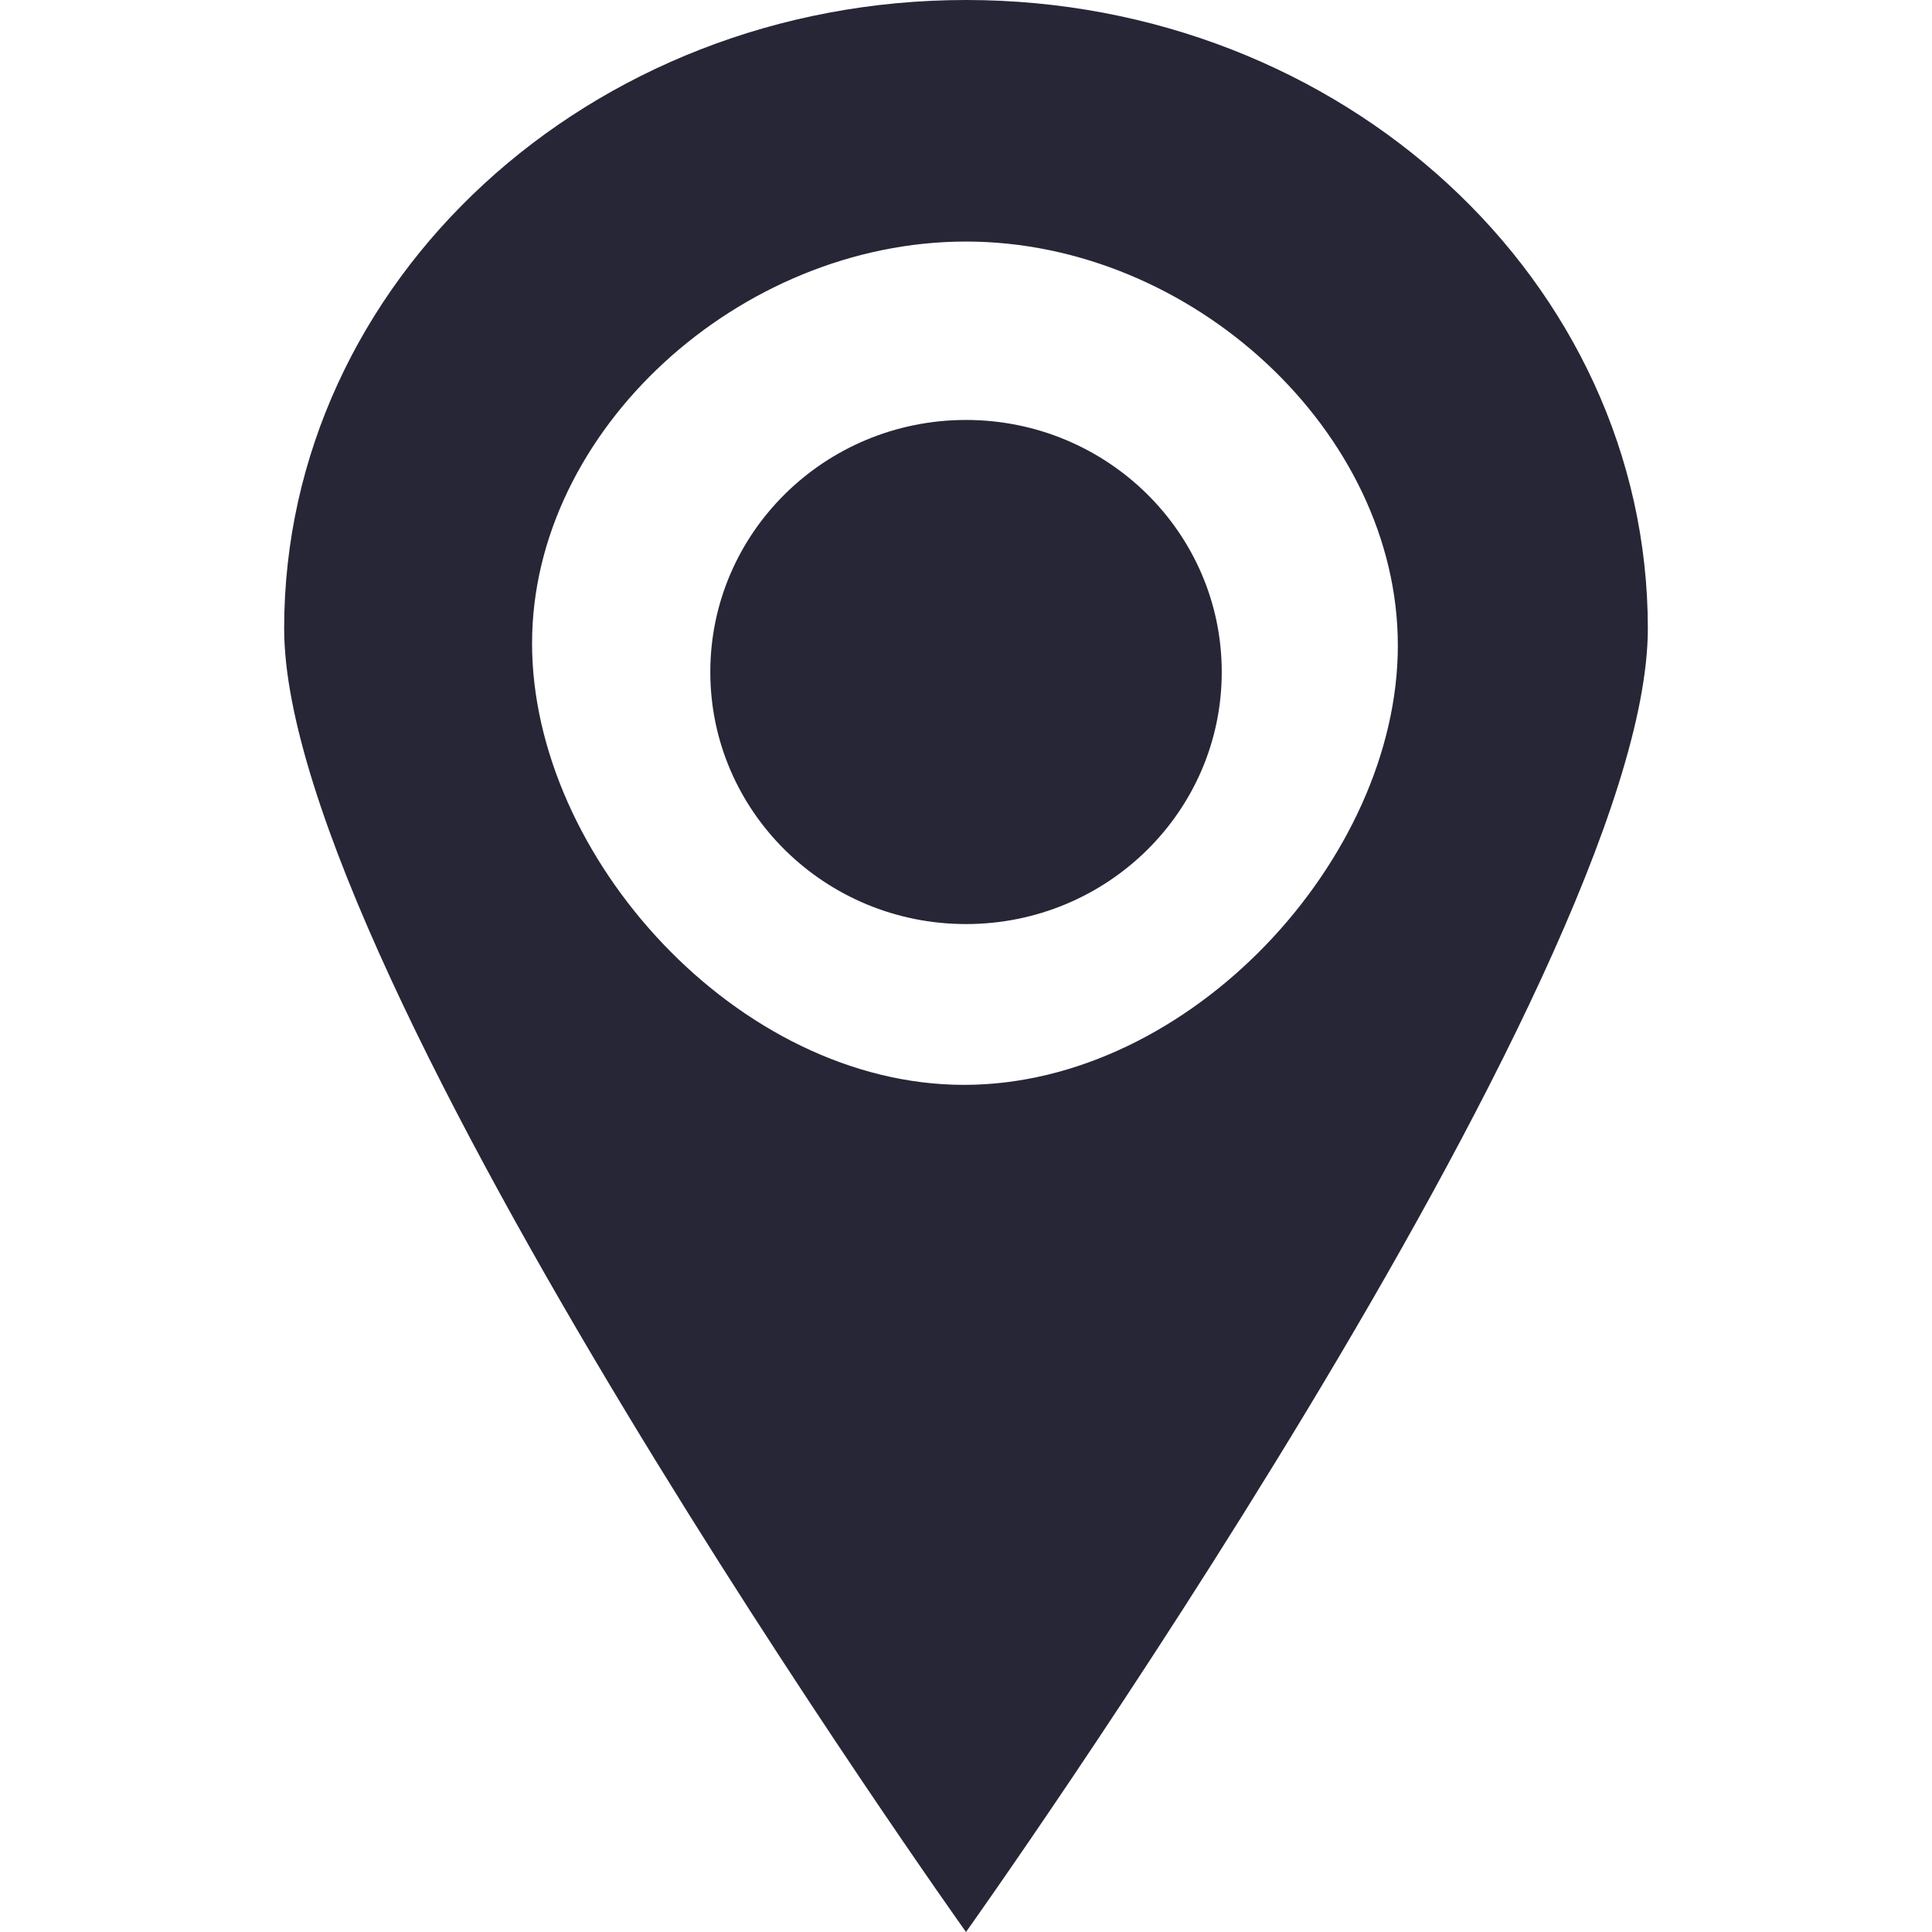 <?xml version="1.0" standalone="no"?><!DOCTYPE svg PUBLIC "-//W3C//DTD SVG 1.1//EN" "http://www.w3.org/Graphics/SVG/1.1/DTD/svg11.dtd"><svg t="1727436648239" class="icon" viewBox="0 0 1024 1024" version="1.1" xmlns="http://www.w3.org/2000/svg" p-id="9774" xmlns:xlink="http://www.w3.org/1999/xlink" width="200" height="200"><path d="M512 222.586c-74.808 0-135.521 59.81-135.521 133.594s60.683 133.594 135.521 133.594 135.552-59.78 135.552-133.594C647.552 282.397 586.778 222.586 512 222.586M512 0C312.422 0 150.609 149.104 150.609 333.082c-0.03 184.008 361.391 690.918 361.391 690.918s361.391-506.91 361.391-690.918C873.36 149.164 711.578 0 512 0M510.946 575.002c-119.771 0-228.941-120.885-228.941-234 0-113.145 110.224-212.979 229.965-212.979S740.881 228.971 740.881 342.086C740.941 455.111 630.747 575.002 510.946 575.002" fill="#272636" p-id="9775"></path></svg>